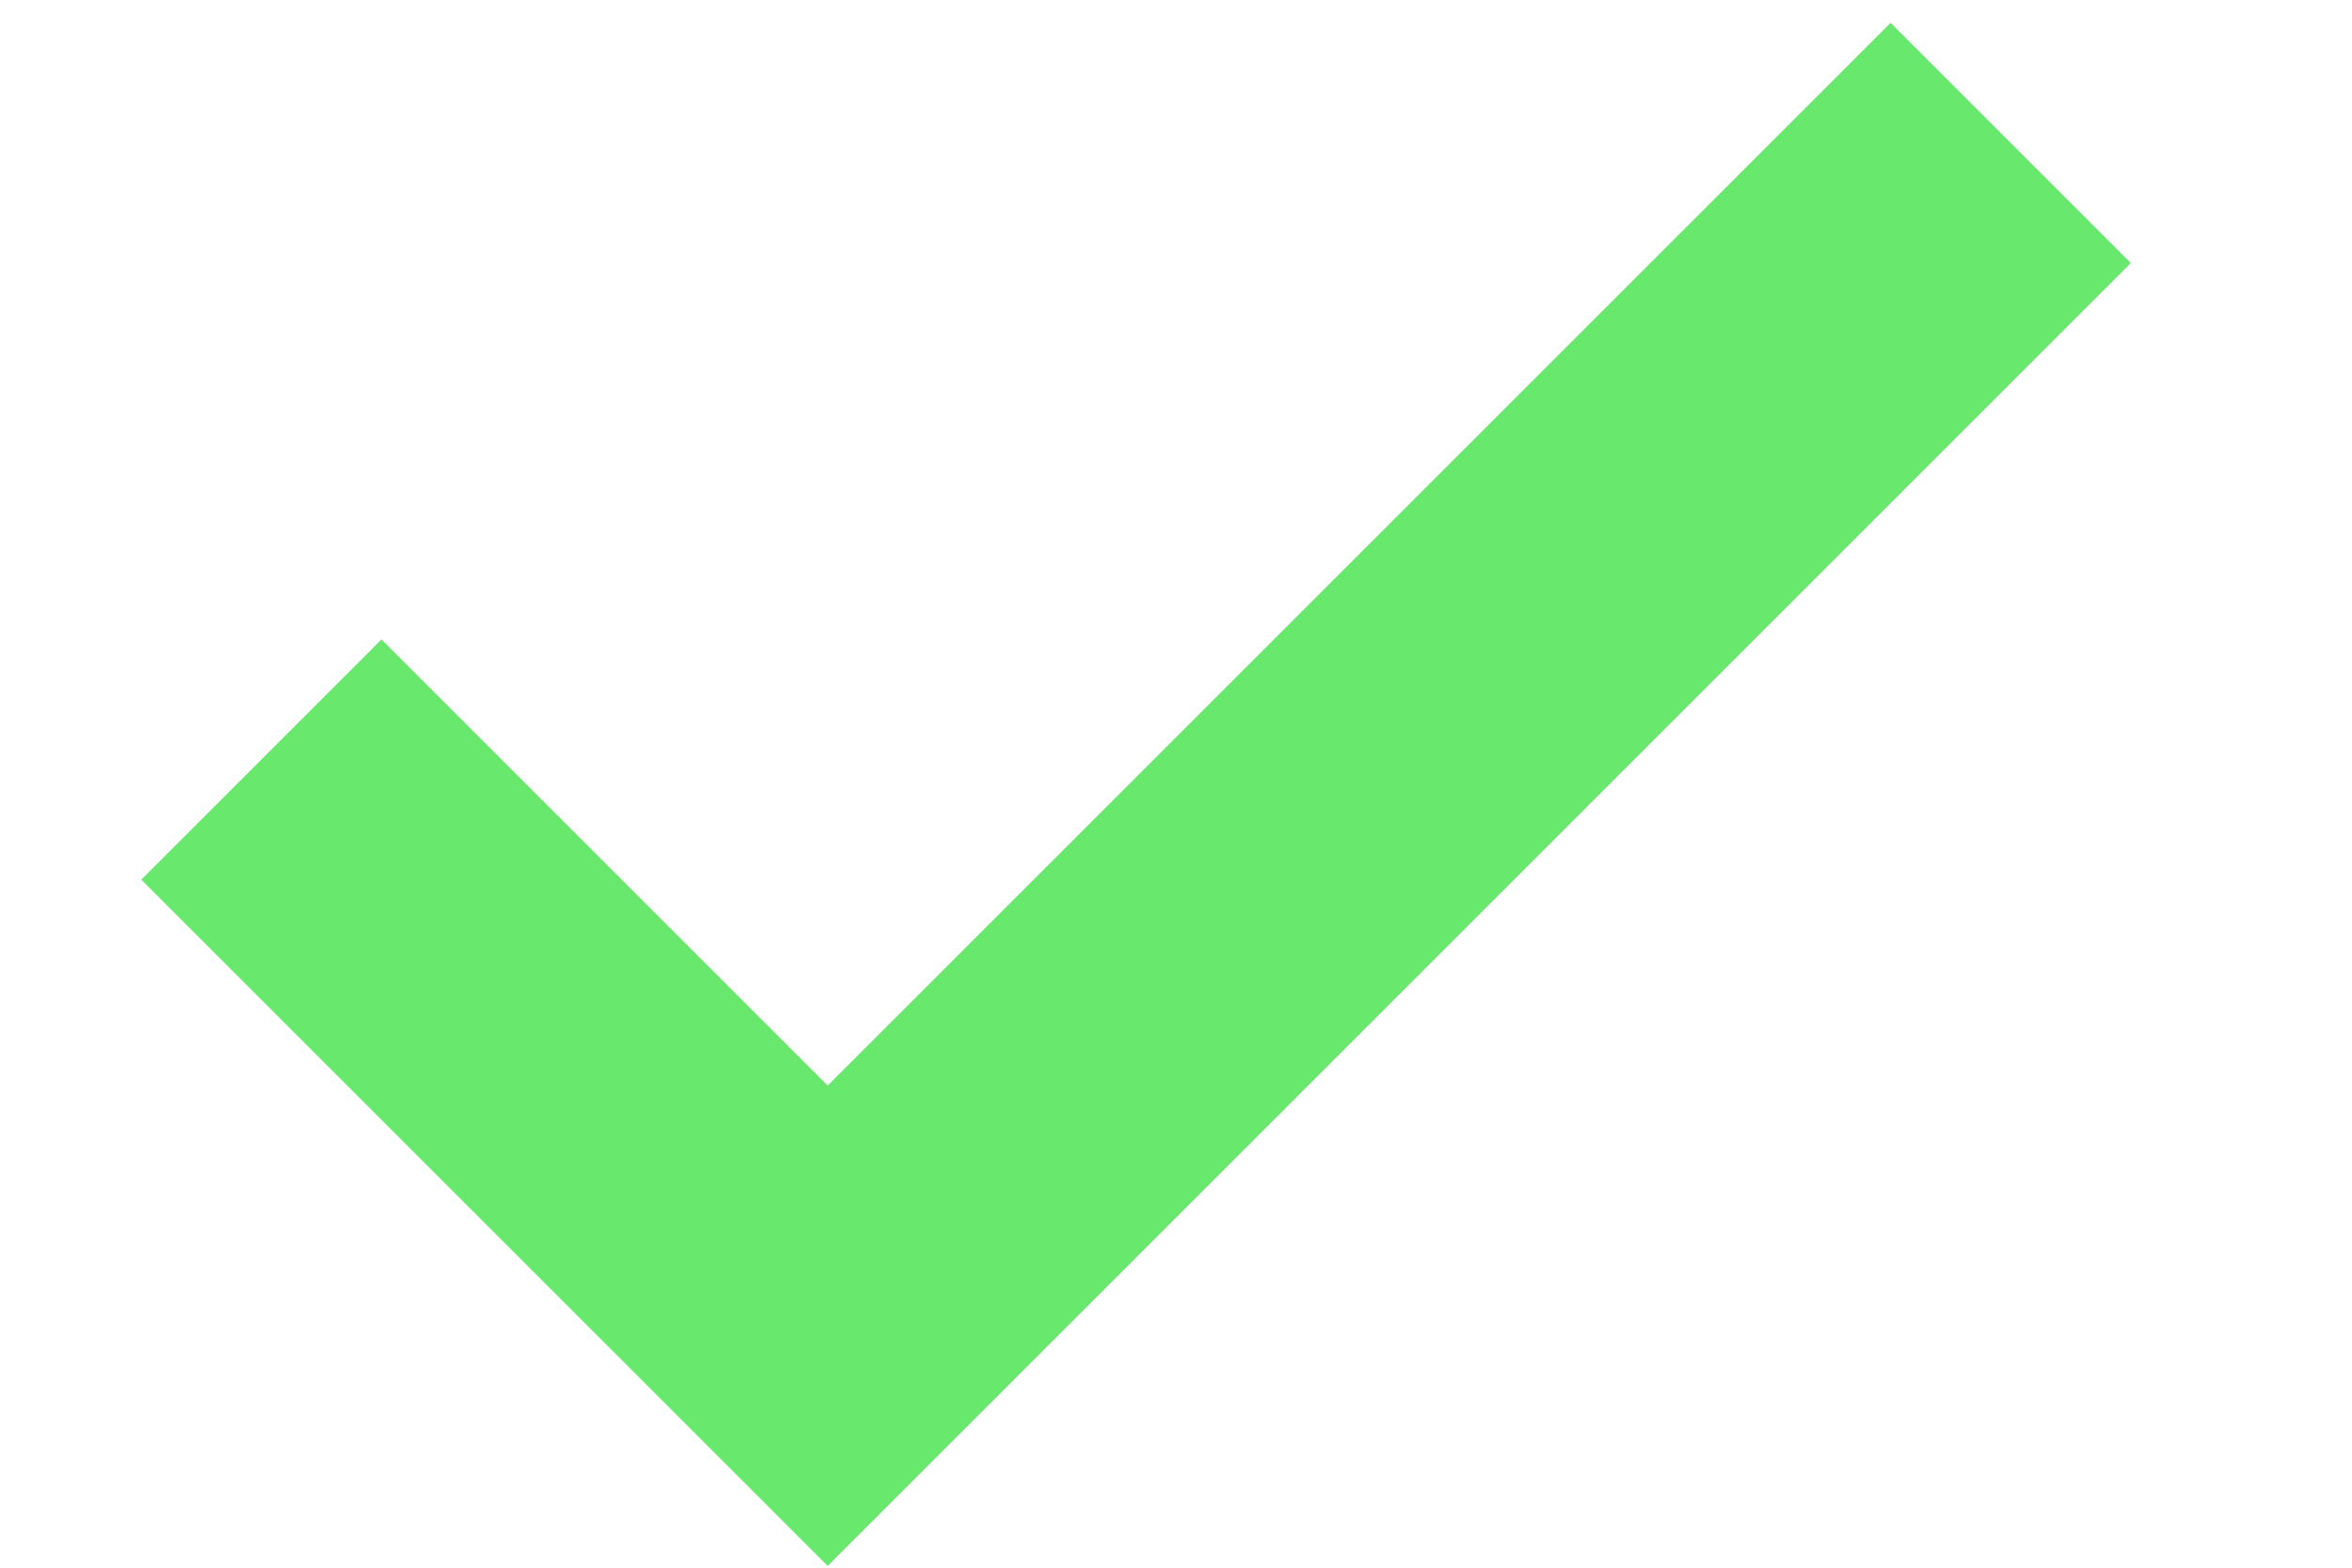 <?xml version="1.0" encoding="UTF-8"?> <svg xmlns="http://www.w3.org/2000/svg" width="9" height="6" viewBox="0 0 9 6" fill="none"><path d="M1 2.907L3.167 5.074L7.694 0.547" stroke="#69E86E" stroke-width="1.3"></path></svg> 